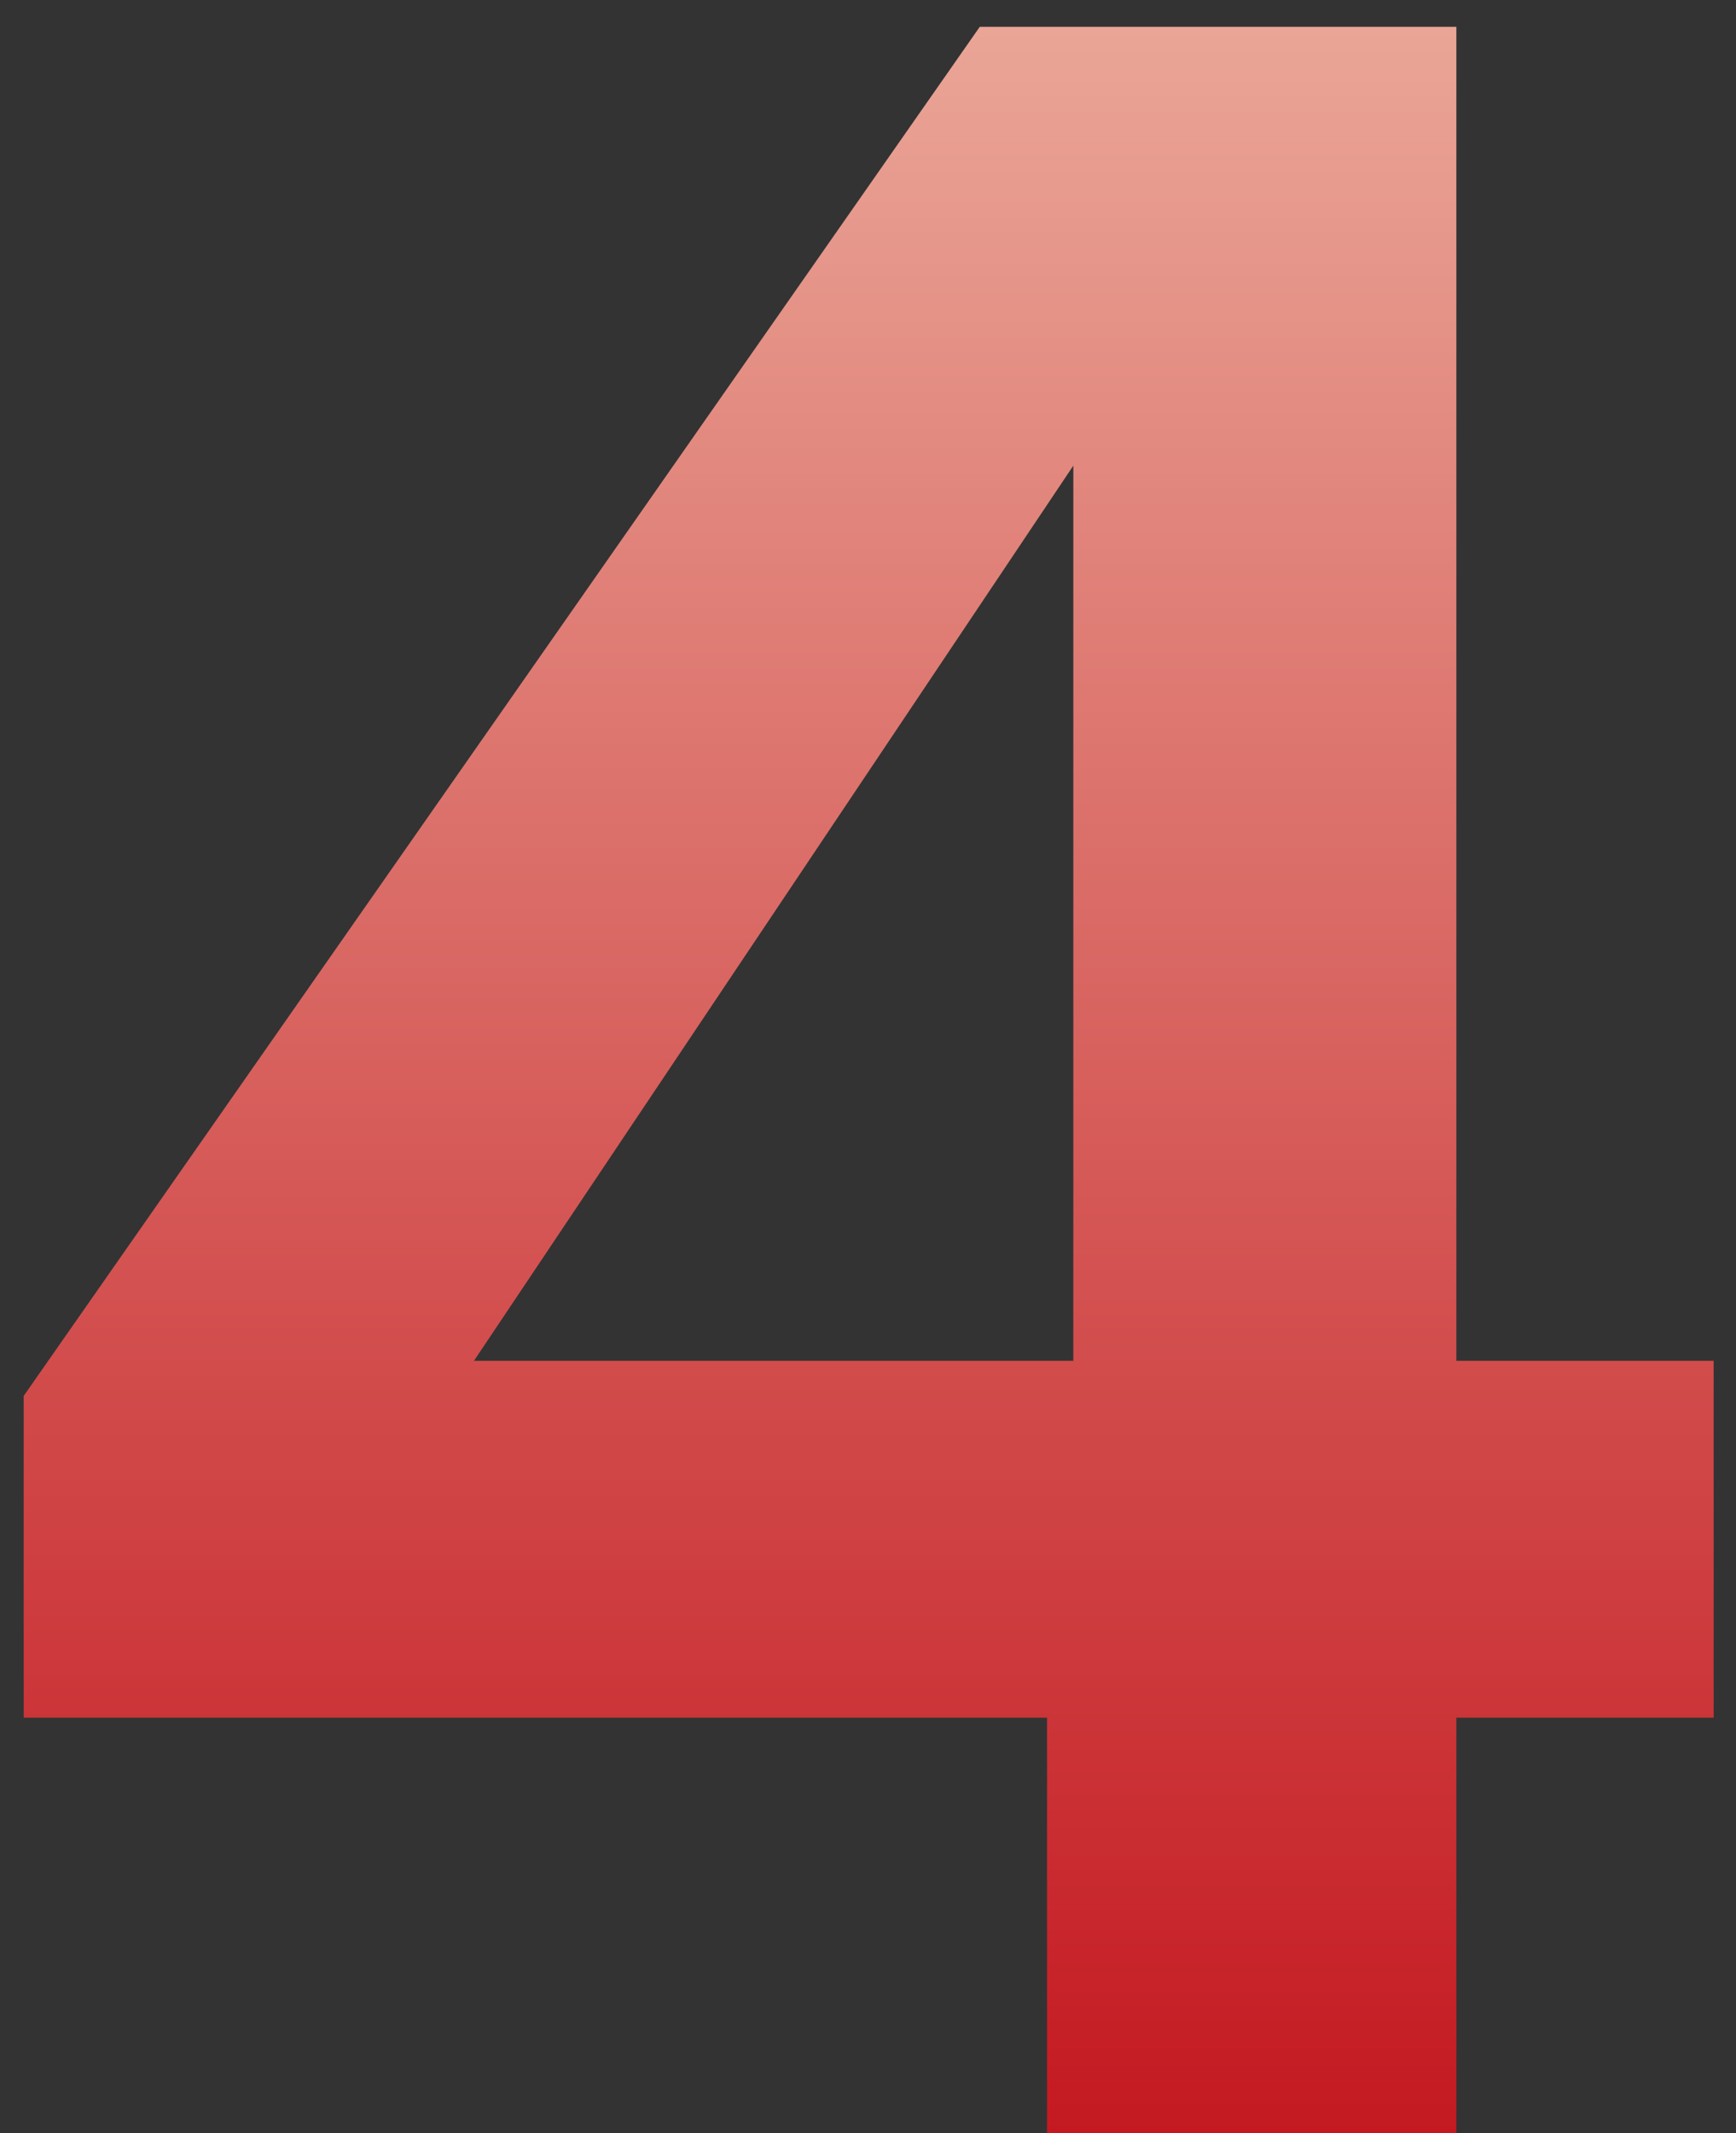 <svg width="57" height="70" viewBox="0 0 57 70" fill="none" xmlns="http://www.w3.org/2000/svg">
<rect x="0" y="0" width="57" height="70" fill="#333333" stroke="none"/>
<path d="M0.778 56.368V45.808L32.17 0.88H47.818V44.656H56.266V56.368H47.818V70H34.378V56.368H0.778ZM35.242 15.28L15.562 44.656H35.242V15.28Z" fill="url(#paint0_linear_935_139)"/>
<defs>
<linearGradient id="paint0_linear_935_139" x1="28" y1="-36" x2="28" y2="70" gradientUnits="userSpaceOnUse">
<stop stop-color="#FEF0D6"/>
<stop offset="1" stop-color="#C41921"/>
</linearGradient>
</defs>
</svg>
